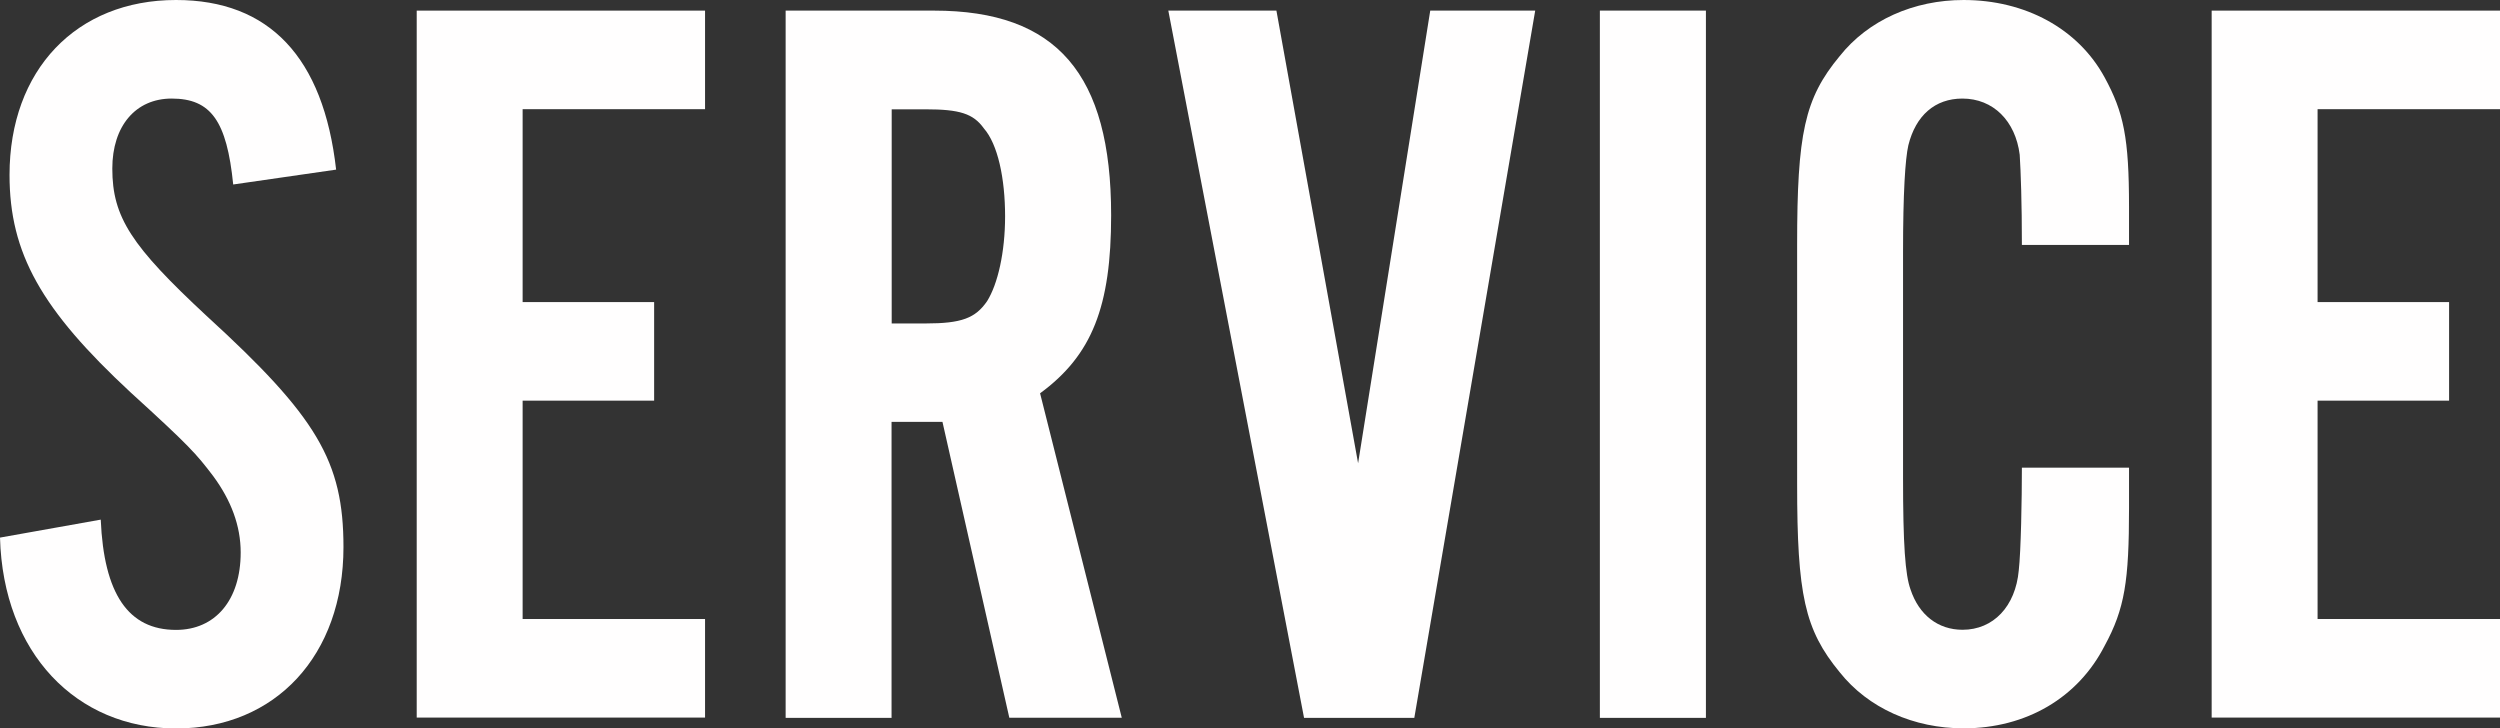 <?xml version="1.0" encoding="UTF-8"?><svg id="b" xmlns="http://www.w3.org/2000/svg" viewBox="0 0 183.64 53.5"><rect x="0" y="0" width="183.64" height="53.5" fill="#333333" stroke="none"/><g id="c"><g><path d="M17.13,13.55c-.47-4.67-1.64-6.31-4.52-6.31-2.65,0-4.36,2.02-4.36,5.14,0,3.58,1.4,5.69,6.93,10.83,8.1,7.4,10.05,10.67,10.05,16.98,0,7.94-4.98,13.32-12.3,13.32S.23,47.97,0,39.49l7.4-1.32c.23,5.45,2.02,8.1,5.53,8.1,2.88,0,4.75-2.18,4.75-5.69,0-1.95-.7-3.82-2.02-5.61-1.25-1.64-1.71-2.18-6.07-6.15C3.04,22.74,.7,18.61,.7,12.85,.7,5.14,5.61,0,12.93,0c6.85,0,10.83,4.21,11.76,12.46l-7.55,1.09Z" fill="#fffefe"/><path d="M51.79,8.02h-13.4v14.17h9.66v7.24h-9.66v16.04h13.4v7.24H30.61V.78h21.18v7.24Z" fill="#fffefe"/><path d="M65.5,52.73h-7.79V.78h10.9c9.03,0,13.01,4.67,13.01,15.03,0,6.7-1.4,10.28-5.22,13.08l6,23.83h-8.26l-4.91-21.73h-3.74v21.73Zm2.49-28.97c2.65,0,3.66-.39,4.52-1.64,.78-1.25,1.32-3.58,1.32-6.23,0-2.8-.54-5.3-1.56-6.46-.78-1.09-1.79-1.4-4.28-1.4h-2.49v15.73h2.49Z" fill="#fffefe"/><path d="M95.79,52.73L85.82,.78h7.94l6,33.25L105.06,.78h7.71l-8.88,51.95h-8.1Z" fill="#fffefe"/><path d="M125.31,52.73h-7.79V.78h7.79V52.73Z" fill="#fffefe"/><path d="M148.52,17.99c0-3.04-.08-5.37-.16-6.62-.31-2.49-1.95-4.13-4.21-4.13-2.02,0-3.43,1.25-3.97,3.43-.23,1.01-.39,3.5-.39,7.87v16.51c0,4.98,.16,7.17,.55,8.25,.62,1.87,2.02,2.96,3.82,2.96,2.26,0,3.89-1.71,4.13-4.36,.16-1.4,.23-5.22,.23-7.55h7.87v2.96c0,5.37-.31,7.4-1.79,10.12-1.95,3.82-5.76,6.07-10.36,6.07-3.66,0-7.01-1.48-9.11-4.13-2.57-3.12-3.12-5.69-3.12-13.79V17.99c0-8.18,.54-10.75,3.12-13.86,2.1-2.65,5.45-4.13,9.11-4.13,4.52,0,8.41,2.1,10.36,5.69,1.4,2.57,1.79,4.44,1.79,9.5v2.8h-7.87Z" fill="#fffefe"/><path d="M183.64,8.02h-13.4v14.17h9.66v7.24h-9.66v16.04h13.4v7.24h-21.18V.78h21.18v7.24Z" fill="#fffefe"/></g></g></svg>